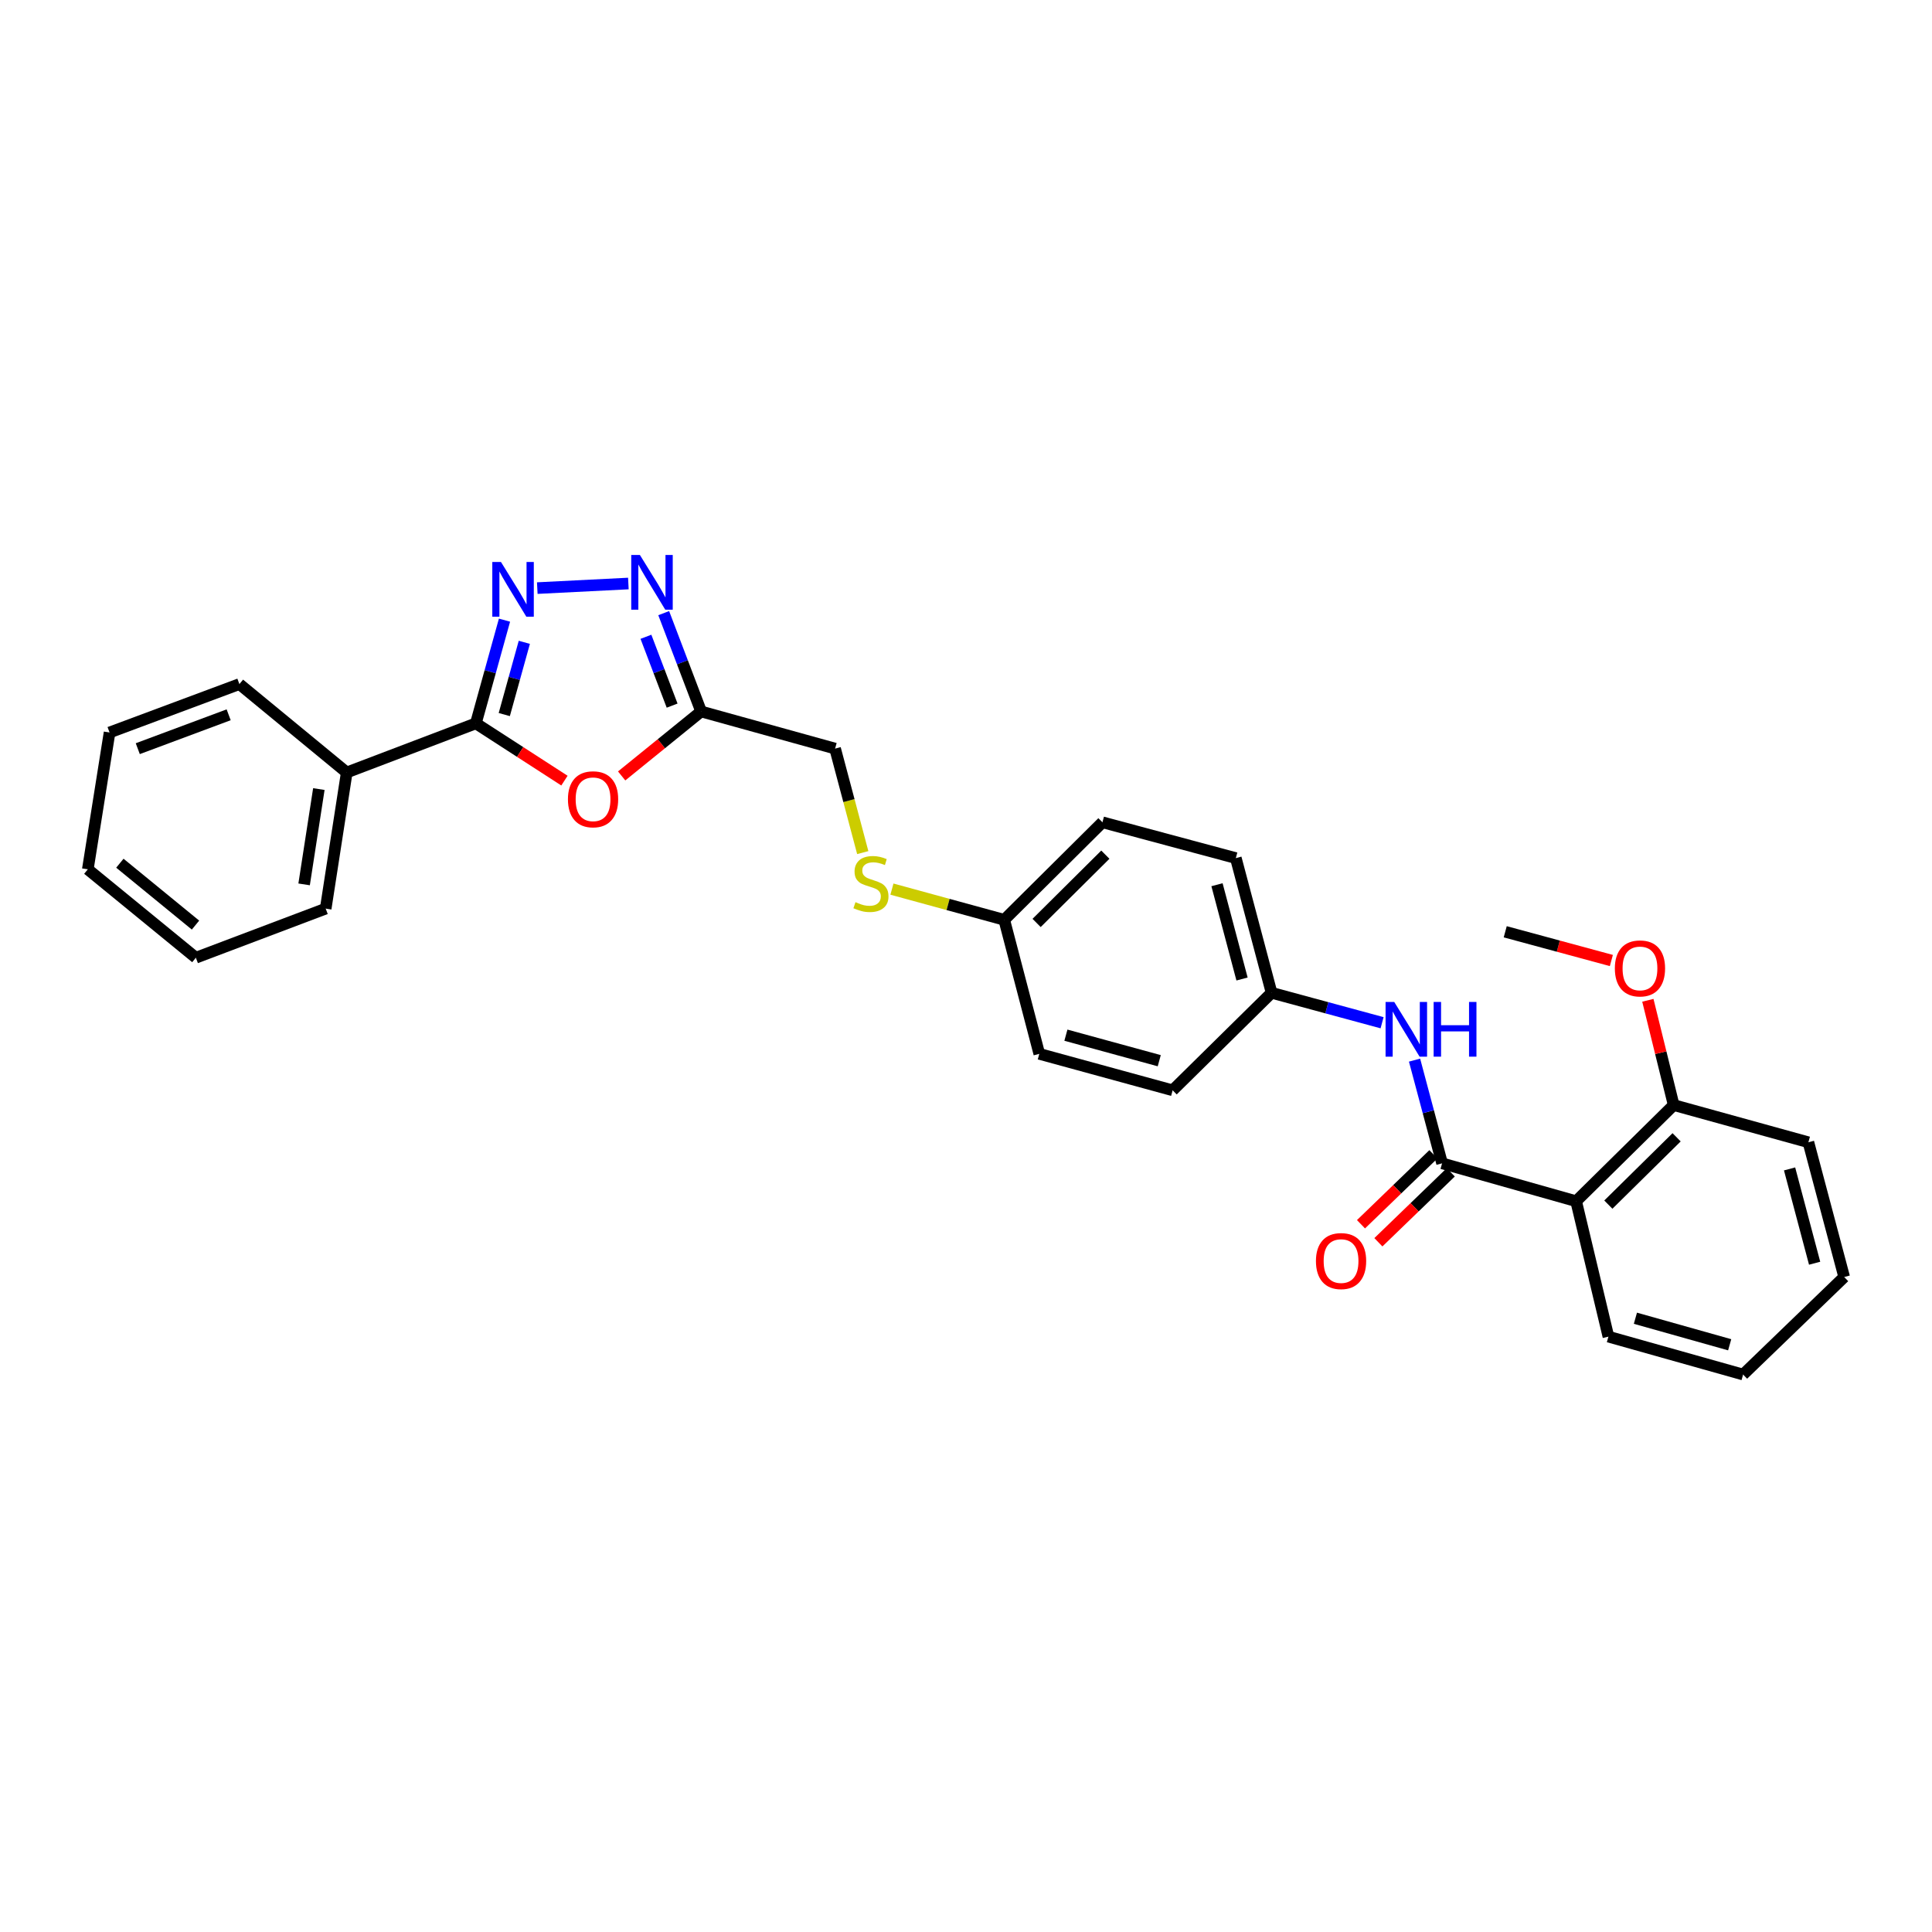 <?xml version='1.0' encoding='iso-8859-1'?>
<svg version='1.1' baseProfile='full'
              xmlns='http://www.w3.org/2000/svg'
                      xmlns:rdkit='http://www.rdkit.org/xml'
                      xmlns:xlink='http://www.w3.org/1999/xlink'
                  xml:space='preserve'
width='1000px' height='1000px' viewBox='0 0 1000 1000'>
<!-- END OF HEADER -->
<rect style='opacity:1.0;fill:#FFFFFF;stroke:none' width='1000' height='1000' x='0' y='0'> </rect>
<path class='bond-0' d='M 261.127,320.991 L 253.717,347.698' style='fill:none;fill-rule:evenodd;stroke:#0000FF;stroke-width:6px;stroke-linecap:butt;stroke-linejoin:miter;stroke-opacity:1' />
<path class='bond-0' d='M 253.717,347.698 L 246.306,374.404' style='fill:none;fill-rule:evenodd;stroke:#000000;stroke-width:6px;stroke-linecap:butt;stroke-linejoin:miter;stroke-opacity:1' />
<path class='bond-0' d='M 271.386,332.466 L 266.198,351.161' style='fill:none;fill-rule:evenodd;stroke:#0000FF;stroke-width:6px;stroke-linecap:butt;stroke-linejoin:miter;stroke-opacity:1' />
<path class='bond-0' d='M 266.198,351.161 L 261.011,369.856' style='fill:none;fill-rule:evenodd;stroke:#000000;stroke-width:6px;stroke-linecap:butt;stroke-linejoin:miter;stroke-opacity:1' />
<path class='bond-3' d='M 278.096,304.4 L 325.243,302.027' style='fill:none;fill-rule:evenodd;stroke:#0000FF;stroke-width:6px;stroke-linecap:butt;stroke-linejoin:miter;stroke-opacity:1' />
<path class='bond-1' d='M 246.306,374.404 L 269.232,389.228' style='fill:none;fill-rule:evenodd;stroke:#000000;stroke-width:6px;stroke-linecap:butt;stroke-linejoin:miter;stroke-opacity:1' />
<path class='bond-1' d='M 269.232,389.228 L 292.158,404.051' style='fill:none;fill-rule:evenodd;stroke:#FF0000;stroke-width:6px;stroke-linecap:butt;stroke-linejoin:miter;stroke-opacity:1' />
<path class='bond-9' d='M 246.306,374.404 L 179.473,399.829' style='fill:none;fill-rule:evenodd;stroke:#000000;stroke-width:6px;stroke-linecap:butt;stroke-linejoin:miter;stroke-opacity:1' />
<path class='bond-29' d='M 321.765,401.621 L 342.333,384.94' style='fill:none;fill-rule:evenodd;stroke:#FF0000;stroke-width:6px;stroke-linecap:butt;stroke-linejoin:miter;stroke-opacity:1' />
<path class='bond-29' d='M 342.333,384.94 L 362.902,368.259' style='fill:none;fill-rule:evenodd;stroke:#000000;stroke-width:6px;stroke-linecap:butt;stroke-linejoin:miter;stroke-opacity:1' />
<path class='bond-2' d='M 746.419,602.134 L 739.293,575.428' style='fill:none;fill-rule:evenodd;stroke:#000000;stroke-width:6px;stroke-linecap:butt;stroke-linejoin:miter;stroke-opacity:1' />
<path class='bond-2' d='M 739.293,575.428 L 732.167,548.723' style='fill:none;fill-rule:evenodd;stroke:#0000FF;stroke-width:6px;stroke-linecap:butt;stroke-linejoin:miter;stroke-opacity:1' />
<path class='bond-5' d='M 746.419,602.134 L 815.806,621.751' style='fill:none;fill-rule:evenodd;stroke:#000000;stroke-width:6px;stroke-linecap:butt;stroke-linejoin:miter;stroke-opacity:1' />
<path class='bond-7' d='M 741.919,597.476 L 723.183,615.574' style='fill:none;fill-rule:evenodd;stroke:#000000;stroke-width:6px;stroke-linecap:butt;stroke-linejoin:miter;stroke-opacity:1' />
<path class='bond-7' d='M 723.183,615.574 L 704.447,633.673' style='fill:none;fill-rule:evenodd;stroke:#FF0000;stroke-width:6px;stroke-linecap:butt;stroke-linejoin:miter;stroke-opacity:1' />
<path class='bond-7' d='M 750.919,606.792 L 732.183,624.891' style='fill:none;fill-rule:evenodd;stroke:#000000;stroke-width:6px;stroke-linecap:butt;stroke-linejoin:miter;stroke-opacity:1' />
<path class='bond-7' d='M 732.183,624.891 L 713.447,642.99' style='fill:none;fill-rule:evenodd;stroke:#FF0000;stroke-width:6px;stroke-linecap:butt;stroke-linejoin:miter;stroke-opacity:1' />
<path class='bond-4' d='M 343.537,317.359 L 353.219,342.809' style='fill:none;fill-rule:evenodd;stroke:#0000FF;stroke-width:6px;stroke-linecap:butt;stroke-linejoin:miter;stroke-opacity:1' />
<path class='bond-4' d='M 353.219,342.809 L 362.902,368.259' style='fill:none;fill-rule:evenodd;stroke:#000000;stroke-width:6px;stroke-linecap:butt;stroke-linejoin:miter;stroke-opacity:1' />
<path class='bond-4' d='M 334.335,329.6 L 341.112,347.415' style='fill:none;fill-rule:evenodd;stroke:#0000FF;stroke-width:6px;stroke-linecap:butt;stroke-linejoin:miter;stroke-opacity:1' />
<path class='bond-4' d='M 341.112,347.415 L 347.89,365.23' style='fill:none;fill-rule:evenodd;stroke:#000000;stroke-width:6px;stroke-linecap:butt;stroke-linejoin:miter;stroke-opacity:1' />
<path class='bond-11' d='M 362.902,368.259 L 432.246,387.473' style='fill:none;fill-rule:evenodd;stroke:#000000;stroke-width:6px;stroke-linecap:butt;stroke-linejoin:miter;stroke-opacity:1' />
<path class='bond-8' d='M 815.806,621.751 L 866.289,571.974' style='fill:none;fill-rule:evenodd;stroke:#000000;stroke-width:6px;stroke-linecap:butt;stroke-linejoin:miter;stroke-opacity:1' />
<path class='bond-8' d='M 832.474,623.508 L 867.811,588.664' style='fill:none;fill-rule:evenodd;stroke:#000000;stroke-width:6px;stroke-linecap:butt;stroke-linejoin:miter;stroke-opacity:1' />
<path class='bond-14' d='M 815.806,621.751 L 832.516,691.844' style='fill:none;fill-rule:evenodd;stroke:#000000;stroke-width:6px;stroke-linecap:butt;stroke-linejoin:miter;stroke-opacity:1' />
<path class='bond-6' d='M 715.363,529.367 L 686.766,521.615' style='fill:none;fill-rule:evenodd;stroke:#0000FF;stroke-width:6px;stroke-linecap:butt;stroke-linejoin:miter;stroke-opacity:1' />
<path class='bond-6' d='M 686.766,521.615 L 658.169,513.863' style='fill:none;fill-rule:evenodd;stroke:#000000;stroke-width:6px;stroke-linecap:butt;stroke-linejoin:miter;stroke-opacity:1' />
<path class='bond-19' d='M 866.289,571.974 L 859.61,544.863' style='fill:none;fill-rule:evenodd;stroke:#000000;stroke-width:6px;stroke-linecap:butt;stroke-linejoin:miter;stroke-opacity:1' />
<path class='bond-19' d='M 859.61,544.863 L 852.93,517.752' style='fill:none;fill-rule:evenodd;stroke:#FF0000;stroke-width:6px;stroke-linecap:butt;stroke-linejoin:miter;stroke-opacity:1' />
<path class='bond-20' d='M 866.289,571.974 L 936.022,591.239' style='fill:none;fill-rule:evenodd;stroke:#000000;stroke-width:6px;stroke-linecap:butt;stroke-linejoin:miter;stroke-opacity:1' />
<path class='bond-21' d='M 179.473,399.829 L 168.578,470.303' style='fill:none;fill-rule:evenodd;stroke:#000000;stroke-width:6px;stroke-linecap:butt;stroke-linejoin:miter;stroke-opacity:1' />
<path class='bond-21' d='M 165.037,408.421 L 157.41,457.753' style='fill:none;fill-rule:evenodd;stroke:#000000;stroke-width:6px;stroke-linecap:butt;stroke-linejoin:miter;stroke-opacity:1' />
<path class='bond-22' d='M 179.473,399.829 L 123.91,354.082' style='fill:none;fill-rule:evenodd;stroke:#000000;stroke-width:6px;stroke-linecap:butt;stroke-linejoin:miter;stroke-opacity:1' />
<path class='bond-10' d='M 446.563,441.31 L 439.405,414.391' style='fill:none;fill-rule:evenodd;stroke:#CCCC00;stroke-width:6px;stroke-linecap:butt;stroke-linejoin:miter;stroke-opacity:1' />
<path class='bond-10' d='M 439.405,414.391 L 432.246,387.473' style='fill:none;fill-rule:evenodd;stroke:#000000;stroke-width:6px;stroke-linecap:butt;stroke-linejoin:miter;stroke-opacity:1' />
<path class='bond-13' d='M 461.666,460.206 L 490.728,468.151' style='fill:none;fill-rule:evenodd;stroke:#CCCC00;stroke-width:6px;stroke-linecap:butt;stroke-linejoin:miter;stroke-opacity:1' />
<path class='bond-13' d='M 490.728,468.151 L 519.79,476.096' style='fill:none;fill-rule:evenodd;stroke:#000000;stroke-width:6px;stroke-linecap:butt;stroke-linejoin:miter;stroke-opacity:1' />
<path class='bond-12' d='M 658.169,513.863 L 639.66,444.152' style='fill:none;fill-rule:evenodd;stroke:#000000;stroke-width:6px;stroke-linecap:butt;stroke-linejoin:miter;stroke-opacity:1' />
<path class='bond-12' d='M 642.873,506.73 L 629.917,457.932' style='fill:none;fill-rule:evenodd;stroke:#000000;stroke-width:6px;stroke-linecap:butt;stroke-linejoin:miter;stroke-opacity:1' />
<path class='bond-31' d='M 658.169,513.863 L 606.96,564.346' style='fill:none;fill-rule:evenodd;stroke:#000000;stroke-width:6px;stroke-linecap:butt;stroke-linejoin:miter;stroke-opacity:1' />
<path class='bond-17' d='M 519.79,476.096 L 537.939,545.47' style='fill:none;fill-rule:evenodd;stroke:#000000;stroke-width:6px;stroke-linecap:butt;stroke-linejoin:miter;stroke-opacity:1' />
<path class='bond-18' d='M 519.79,476.096 L 570.625,425.614' style='fill:none;fill-rule:evenodd;stroke:#000000;stroke-width:6px;stroke-linecap:butt;stroke-linejoin:miter;stroke-opacity:1' />
<path class='bond-18' d='M 536.543,477.715 L 572.128,442.377' style='fill:none;fill-rule:evenodd;stroke:#000000;stroke-width:6px;stroke-linecap:butt;stroke-linejoin:miter;stroke-opacity:1' />
<path class='bond-24' d='M 832.516,691.844 L 902.228,711.461' style='fill:none;fill-rule:evenodd;stroke:#000000;stroke-width:6px;stroke-linecap:butt;stroke-linejoin:miter;stroke-opacity:1' />
<path class='bond-24' d='M 846.482,682.318 L 895.28,696.05' style='fill:none;fill-rule:evenodd;stroke:#000000;stroke-width:6px;stroke-linecap:butt;stroke-linejoin:miter;stroke-opacity:1' />
<path class='bond-15' d='M 606.96,564.346 L 537.939,545.47' style='fill:none;fill-rule:evenodd;stroke:#000000;stroke-width:6px;stroke-linecap:butt;stroke-linejoin:miter;stroke-opacity:1' />
<path class='bond-15' d='M 600.024,549.02 L 551.71,535.806' style='fill:none;fill-rule:evenodd;stroke:#000000;stroke-width:6px;stroke-linecap:butt;stroke-linejoin:miter;stroke-opacity:1' />
<path class='bond-16' d='M 639.66,444.152 L 570.625,425.614' style='fill:none;fill-rule:evenodd;stroke:#000000;stroke-width:6px;stroke-linecap:butt;stroke-linejoin:miter;stroke-opacity:1' />
<path class='bond-23' d='M 834.039,497.16 L 806.572,489.722' style='fill:none;fill-rule:evenodd;stroke:#FF0000;stroke-width:6px;stroke-linecap:butt;stroke-linejoin:miter;stroke-opacity:1' />
<path class='bond-23' d='M 806.572,489.722 L 779.105,482.285' style='fill:none;fill-rule:evenodd;stroke:#000000;stroke-width:6px;stroke-linecap:butt;stroke-linejoin:miter;stroke-opacity:1' />
<path class='bond-32' d='M 936.022,591.239 L 954.545,660.979' style='fill:none;fill-rule:evenodd;stroke:#000000;stroke-width:6px;stroke-linecap:butt;stroke-linejoin:miter;stroke-opacity:1' />
<path class='bond-32' d='M 926.281,605.025 L 939.248,653.843' style='fill:none;fill-rule:evenodd;stroke:#000000;stroke-width:6px;stroke-linecap:butt;stroke-linejoin:miter;stroke-opacity:1' />
<path class='bond-25' d='M 168.578,470.303 L 101.378,495.714' style='fill:none;fill-rule:evenodd;stroke:#000000;stroke-width:6px;stroke-linecap:butt;stroke-linejoin:miter;stroke-opacity:1' />
<path class='bond-27' d='M 123.91,354.082 L 56.71,379.132' style='fill:none;fill-rule:evenodd;stroke:#000000;stroke-width:6px;stroke-linecap:butt;stroke-linejoin:miter;stroke-opacity:1' />
<path class='bond-27' d='M 118.354,369.977 L 71.314,387.512' style='fill:none;fill-rule:evenodd;stroke:#000000;stroke-width:6px;stroke-linecap:butt;stroke-linejoin:miter;stroke-opacity:1' />
<path class='bond-26' d='M 902.228,711.461 L 954.545,660.979' style='fill:none;fill-rule:evenodd;stroke:#000000;stroke-width:6px;stroke-linecap:butt;stroke-linejoin:miter;stroke-opacity:1' />
<path class='bond-30' d='M 101.378,495.714 L 45.455,449.959' style='fill:none;fill-rule:evenodd;stroke:#000000;stroke-width:6px;stroke-linecap:butt;stroke-linejoin:miter;stroke-opacity:1' />
<path class='bond-30' d='M 101.192,478.825 L 62.046,446.797' style='fill:none;fill-rule:evenodd;stroke:#000000;stroke-width:6px;stroke-linecap:butt;stroke-linejoin:miter;stroke-opacity:1' />
<path class='bond-28' d='M 56.71,379.132 L 45.455,449.959' style='fill:none;fill-rule:evenodd;stroke:#000000;stroke-width:6px;stroke-linecap:butt;stroke-linejoin:miter;stroke-opacity:1' />
<path  class='atom-0' d='M 259.296 290.871
L 268.576 305.871
Q 269.496 307.351, 270.976 310.031
Q 272.456 312.711, 272.536 312.871
L 272.536 290.871
L 276.296 290.871
L 276.296 319.191
L 272.416 319.191
L 262.456 302.791
Q 261.296 300.871, 260.056 298.671
Q 258.856 296.471, 258.496 295.791
L 258.496 319.191
L 254.816 319.191
L 254.816 290.871
L 259.296 290.871
' fill='#0000FF'/>
<path  class='atom-2' d='M 293.964 413.705
Q 293.964 406.905, 297.324 403.105
Q 300.684 399.305, 306.964 399.305
Q 313.244 399.305, 316.604 403.105
Q 319.964 406.905, 319.964 413.705
Q 319.964 420.585, 316.564 424.505
Q 313.164 428.385, 306.964 428.385
Q 300.724 428.385, 297.324 424.505
Q 293.964 420.625, 293.964 413.705
M 306.964 425.185
Q 311.284 425.185, 313.604 422.305
Q 315.964 419.385, 315.964 413.705
Q 315.964 408.145, 313.604 405.345
Q 311.284 402.505, 306.964 402.505
Q 302.644 402.505, 300.284 405.305
Q 297.964 408.105, 297.964 413.705
Q 297.964 419.425, 300.284 422.305
Q 302.644 425.185, 306.964 425.185
' fill='#FF0000'/>
<path  class='atom-4' d='M 331.21 287.251
L 340.49 302.251
Q 341.41 303.731, 342.89 306.411
Q 344.37 309.091, 344.45 309.251
L 344.45 287.251
L 348.21 287.251
L 348.21 315.571
L 344.33 315.571
L 334.37 299.171
Q 333.21 297.251, 331.97 295.051
Q 330.77 292.851, 330.41 292.171
L 330.41 315.571
L 326.73 315.571
L 326.73 287.251
L 331.21 287.251
' fill='#0000FF'/>
<path  class='atom-7' d='M 721.65 518.608
L 730.93 533.608
Q 731.85 535.088, 733.33 537.768
Q 734.81 540.448, 734.89 540.608
L 734.89 518.608
L 738.65 518.608
L 738.65 546.928
L 734.77 546.928
L 724.81 530.528
Q 723.65 528.608, 722.41 526.408
Q 721.21 524.208, 720.85 523.528
L 720.85 546.928
L 717.17 546.928
L 717.17 518.608
L 721.65 518.608
' fill='#0000FF'/>
<path  class='atom-7' d='M 742.05 518.608
L 745.89 518.608
L 745.89 530.648
L 760.37 530.648
L 760.37 518.608
L 764.21 518.608
L 764.21 546.928
L 760.37 546.928
L 760.37 533.848
L 745.89 533.848
L 745.89 546.928
L 742.05 546.928
L 742.05 518.608
' fill='#0000FF'/>
<path  class='atom-8' d='M 681.13 652.725
Q 681.13 645.925, 684.49 642.125
Q 687.85 638.325, 694.13 638.325
Q 700.41 638.325, 703.77 642.125
Q 707.13 645.925, 707.13 652.725
Q 707.13 659.605, 703.73 663.525
Q 700.33 667.405, 694.13 667.405
Q 687.89 667.405, 684.49 663.525
Q 681.13 659.645, 681.13 652.725
M 694.13 664.205
Q 698.45 664.205, 700.77 661.325
Q 703.13 658.405, 703.13 652.725
Q 703.13 647.165, 700.77 644.365
Q 698.45 641.525, 694.13 641.525
Q 689.81 641.525, 687.45 644.325
Q 685.13 647.125, 685.13 652.725
Q 685.13 658.445, 687.45 661.325
Q 689.81 664.205, 694.13 664.205
' fill='#FF0000'/>
<path  class='atom-11' d='M 442.798 466.955
Q 443.118 467.075, 444.438 467.635
Q 445.758 468.195, 447.198 468.555
Q 448.678 468.875, 450.118 468.875
Q 452.798 468.875, 454.358 467.595
Q 455.918 466.275, 455.918 463.995
Q 455.918 462.435, 455.118 461.475
Q 454.358 460.515, 453.158 459.995
Q 451.958 459.475, 449.958 458.875
Q 447.438 458.115, 445.918 457.395
Q 444.438 456.675, 443.358 455.155
Q 442.318 453.635, 442.318 451.075
Q 442.318 447.515, 444.718 445.315
Q 447.158 443.115, 451.958 443.115
Q 455.238 443.115, 458.958 444.675
L 458.038 447.755
Q 454.638 446.355, 452.078 446.355
Q 449.318 446.355, 447.798 447.515
Q 446.278 448.635, 446.318 450.595
Q 446.318 452.115, 447.078 453.035
Q 447.878 453.955, 448.998 454.475
Q 450.158 454.995, 452.078 455.595
Q 454.638 456.395, 456.158 457.195
Q 457.678 457.995, 458.758 459.635
Q 459.878 461.235, 459.878 463.995
Q 459.878 467.915, 457.238 470.035
Q 454.638 472.115, 450.278 472.115
Q 447.758 472.115, 445.838 471.555
Q 443.958 471.035, 441.718 470.115
L 442.798 466.955
' fill='#CCCC00'/>
<path  class='atom-20' d='M 835.845 501.249
Q 835.845 494.449, 839.205 490.649
Q 842.565 486.849, 848.845 486.849
Q 855.125 486.849, 858.485 490.649
Q 861.845 494.449, 861.845 501.249
Q 861.845 508.129, 858.445 512.049
Q 855.045 515.929, 848.845 515.929
Q 842.605 515.929, 839.205 512.049
Q 835.845 508.169, 835.845 501.249
M 848.845 512.729
Q 853.165 512.729, 855.485 509.849
Q 857.845 506.929, 857.845 501.249
Q 857.845 495.689, 855.485 492.889
Q 853.165 490.049, 848.845 490.049
Q 844.525 490.049, 842.165 492.849
Q 839.845 495.649, 839.845 501.249
Q 839.845 506.969, 842.165 509.849
Q 844.525 512.729, 848.845 512.729
' fill='#FF0000'/>
</svg>

